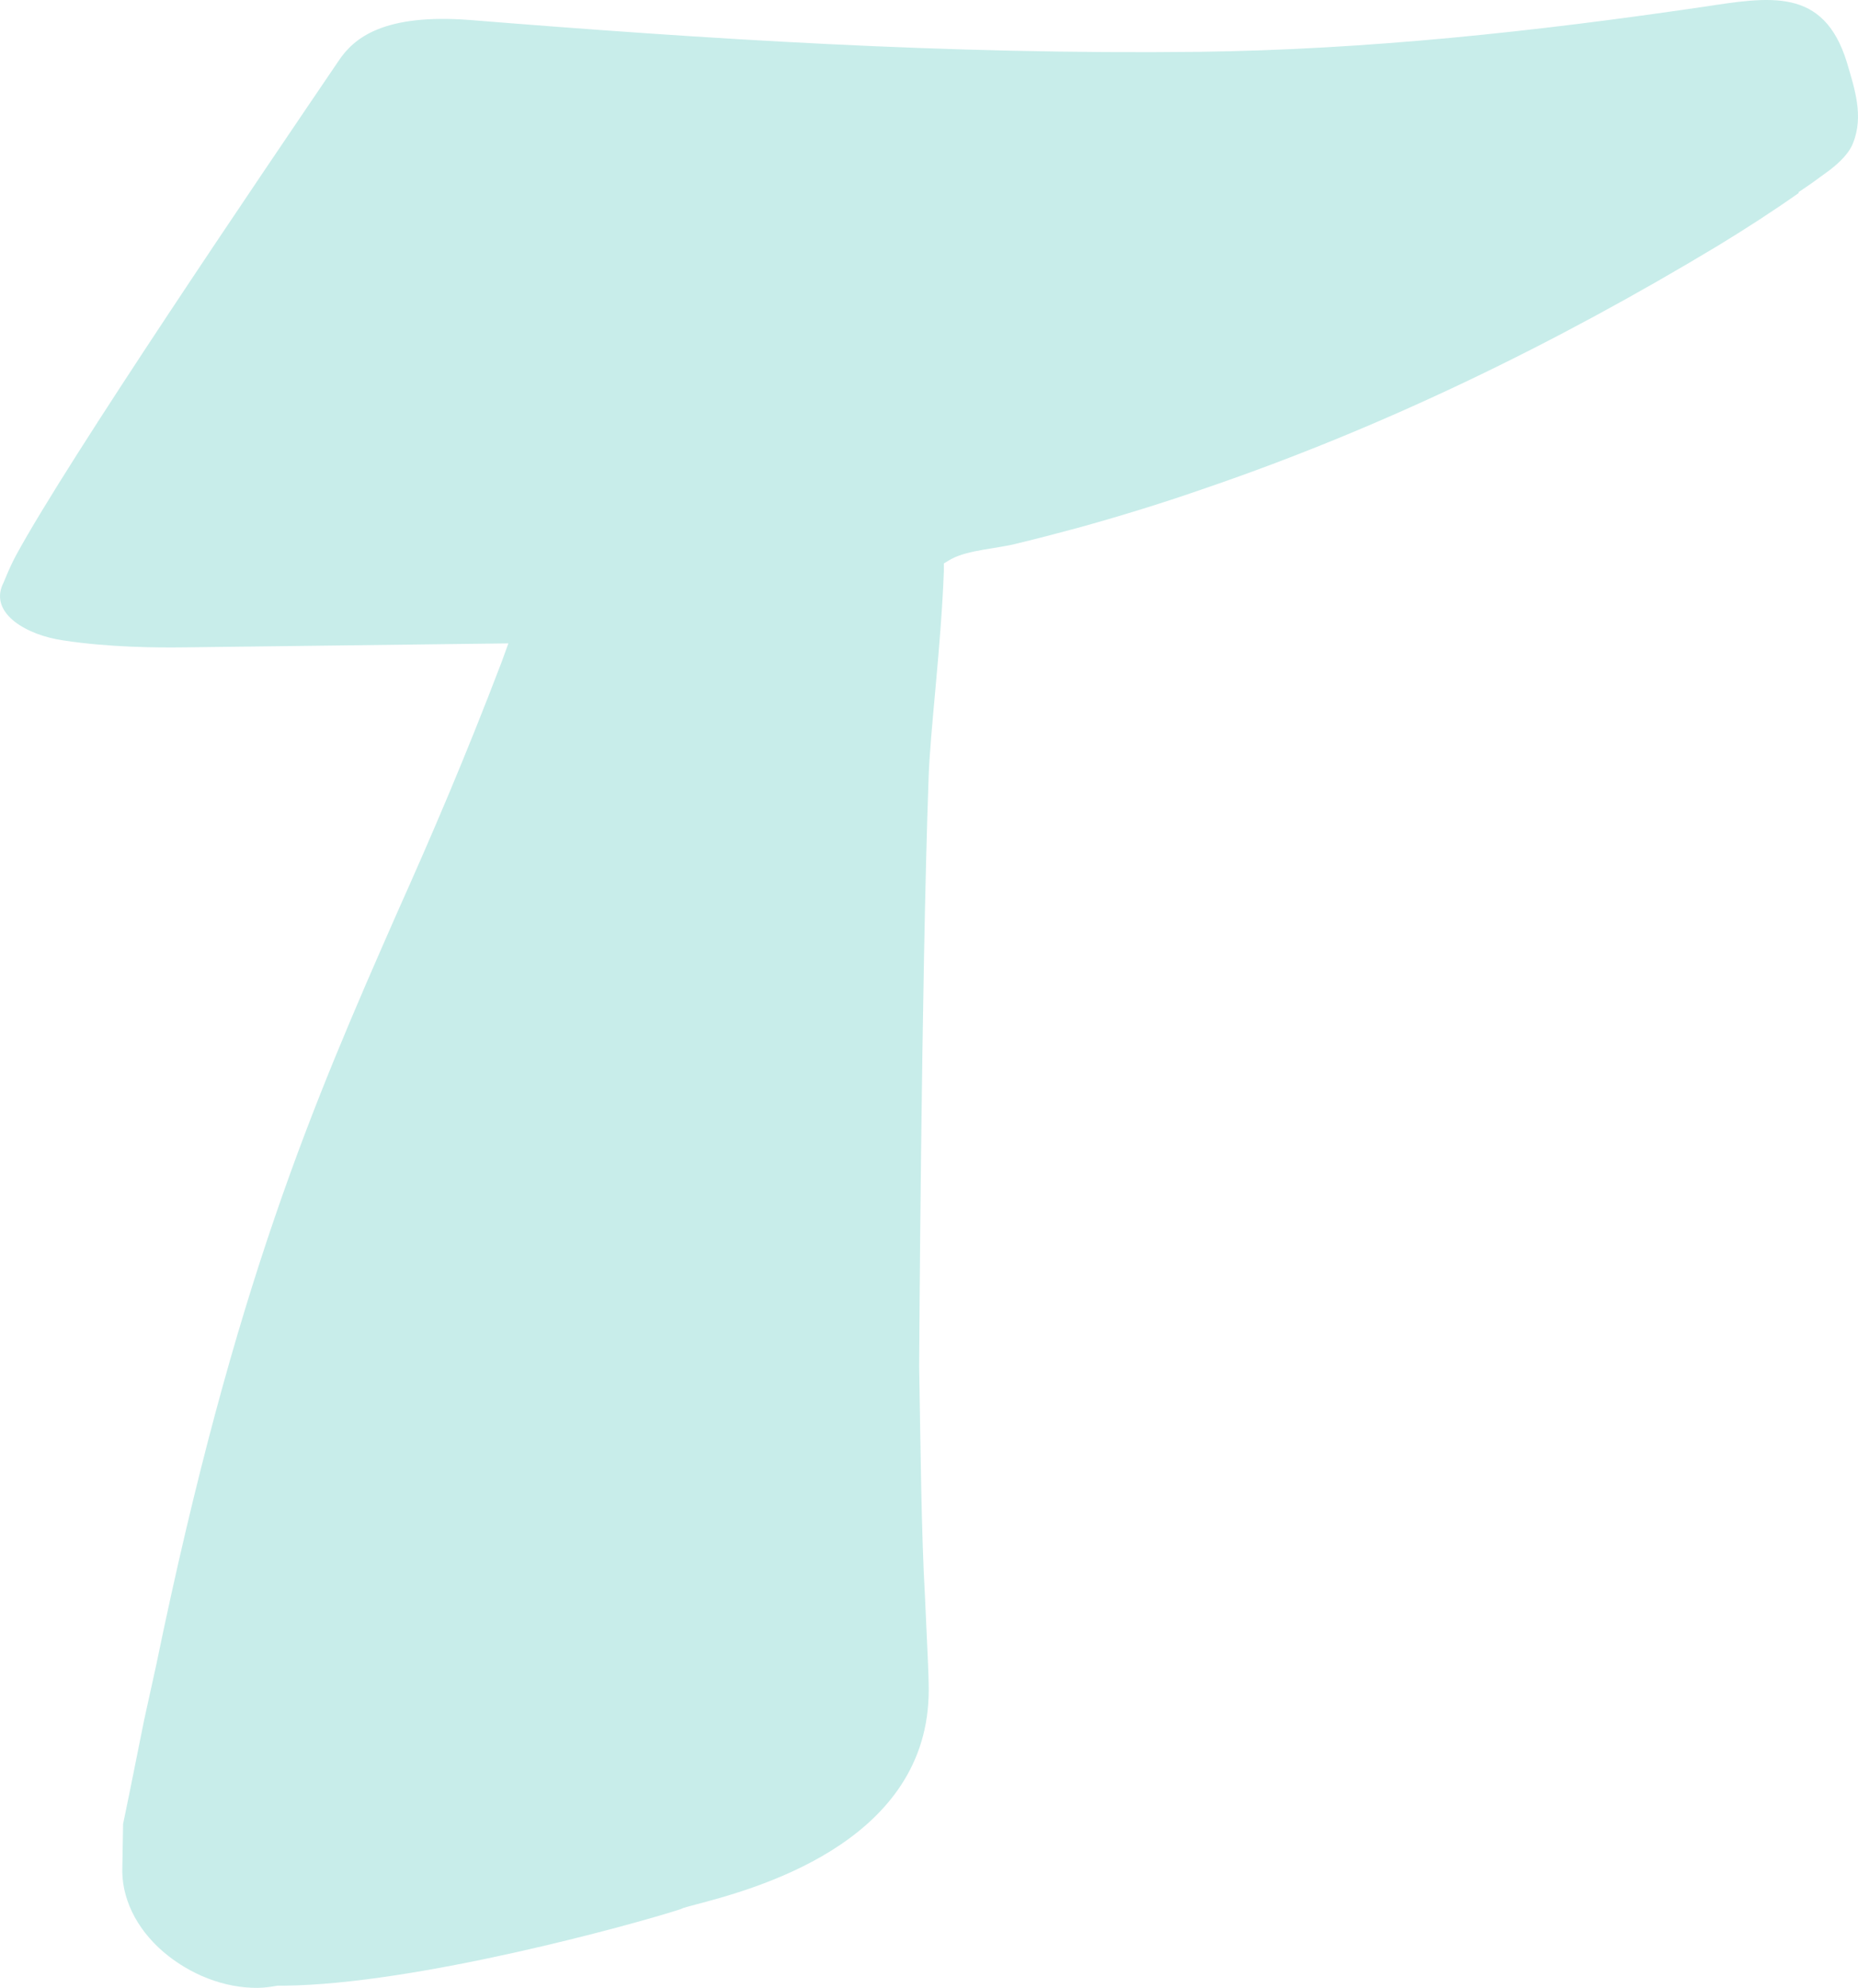 <svg width="187" height="200" viewBox="0 0 187 200" fill="none" xmlns="http://www.w3.org/2000/svg">
<path d="M181.009 19.338C181.961 18.719 183.06 17.919 184.195 17.081C185.22 16.28 186.136 15.37 186.502 14.388C187.601 11.658 186.649 8.891 185.88 6.27C183.536 -1.338 178.117 -0.319 171.343 0.701C154.499 3.176 137.655 4.996 120.665 5.214C95.326 5.506 70.793 3.904 47.285 2.011C38.643 1.356 35.641 3.795 34.103 6.088C26.193 17.737 6.86 46.203 1.587 55.922C0.781 57.451 0.452 58.47 0.269 58.798C-1.05 61.746 2.722 63.93 6.42 64.44C10.961 65.132 15.758 65.168 18.504 65.132L51.166 64.731L50.507 66.551C46.845 76.161 43.403 84.169 39.961 91.85C31.539 110.997 23.63 129.198 15.721 167.529L14.512 173.026C13.268 179.287 12.499 183 12.389 183.509L12.316 187.768C12.169 190.862 13.67 193.993 16.417 196.359C19.09 198.652 22.568 200.036 25.937 199.999C26.596 199.999 27.328 199.89 27.914 199.781H28.061H28.647C41.939 199.635 63.725 193.629 68.449 192.1C68.815 191.918 69.328 191.809 69.987 191.627C75.626 190.134 92.983 185.621 93.459 170.696C93.532 169.386 93.312 165.563 93.092 160.576C92.726 154.206 92.653 145.47 92.507 137.461C92.507 137.461 92.726 98.73 93.459 78.272C93.605 73.649 94.704 65.168 94.996 57.451V56.686L95.729 56.249C97.486 55.303 100.452 55.194 102.356 54.684C104.48 54.175 106.677 53.592 108.838 53.01C113.012 51.845 117.15 50.571 121.324 49.115C139.339 42.963 156.586 34.554 172.954 24.689C175.7 23.015 178.41 21.268 181.046 19.411L181.009 19.338Z" fill="#C8EDEA"/>
</svg>
